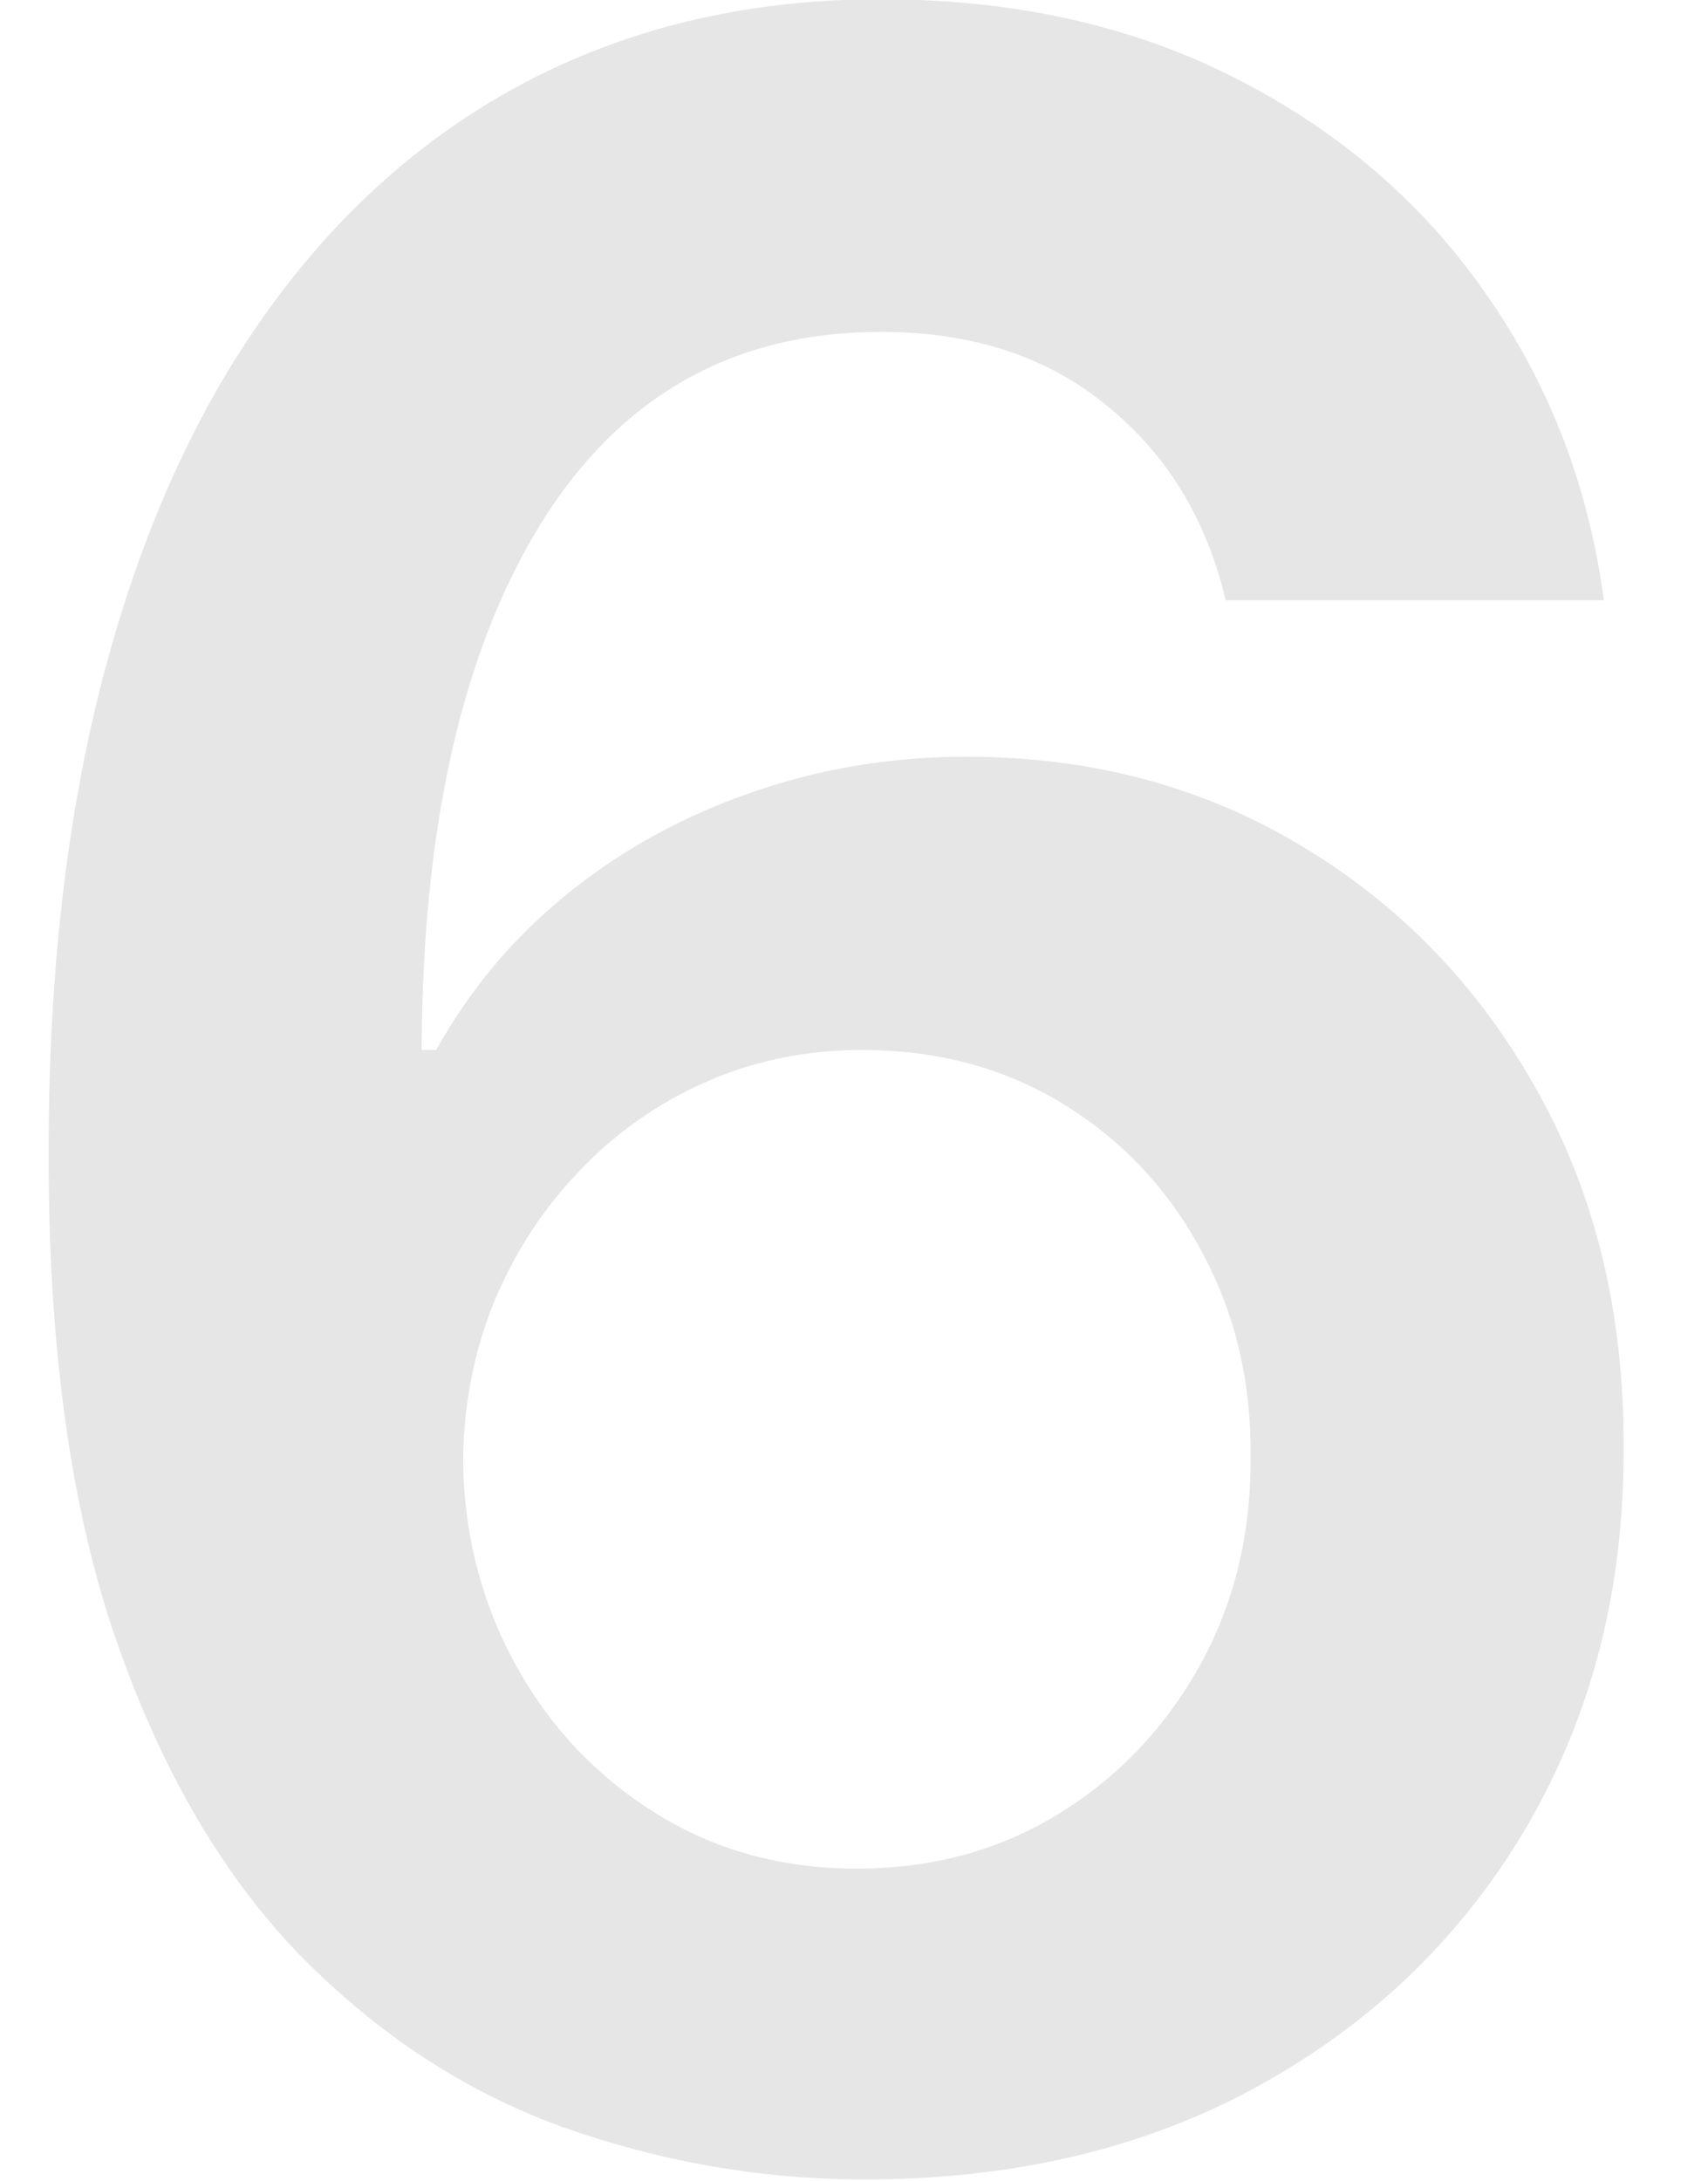 <?xml version="1.0" encoding="UTF-8"?> <svg xmlns="http://www.w3.org/2000/svg" width="112" height="143" viewBox="0 0 112 143" fill="none"><g clip-path="url(#clip0_99_20)"><path d="M56.322 142.902C49.663 142.857 43.163 141.702 36.822 139.437C30.481 137.127 24.774 133.39 19.701 128.227C14.627 123.018 10.596 116.11 7.607 107.504C4.617 98.853 3.145 88.141 3.19 75.367C3.19 63.455 4.459 52.833 6.995 43.502C9.532 34.171 13.178 26.29 17.934 19.858C22.69 13.381 28.42 8.444 35.123 5.047C41.873 1.649 49.414 -0.049 57.748 -0.049C66.49 -0.049 74.236 1.672 80.985 5.115C87.779 8.557 93.26 13.268 97.427 19.247C101.594 25.18 104.176 31.884 105.172 39.358H80.373C79.105 34.013 76.501 29.755 72.56 26.584C68.665 23.369 63.727 21.761 57.748 21.761C48.101 21.761 40.672 25.95 35.463 34.33C30.3 42.709 27.695 54.215 27.65 68.845H28.601C30.82 64.859 33.697 61.439 37.23 58.585C40.763 55.732 44.749 53.535 49.188 51.995C53.672 50.41 58.405 49.617 63.388 49.617C71.541 49.617 78.856 51.565 85.333 55.46C91.856 59.355 97.019 64.723 100.824 71.562C104.629 78.357 106.509 86.147 106.463 94.935C106.509 104.084 104.425 112.305 100.213 119.598C96 126.845 90.134 132.552 82.615 136.719C75.097 140.887 66.332 142.948 56.322 142.902ZM56.186 122.519C61.123 122.519 65.539 121.319 69.435 118.919C73.33 116.518 76.41 113.279 78.675 109.203C80.939 105.126 82.049 100.551 82.004 95.478C82.049 90.496 80.962 85.989 78.743 81.958C76.569 77.927 73.556 74.733 69.706 72.378C65.856 70.022 61.463 68.845 56.526 68.845C52.857 68.845 49.437 69.547 46.266 70.951C43.096 72.355 40.333 74.303 37.977 76.794C35.622 79.24 33.765 82.094 32.406 85.355C31.092 88.571 30.413 92.013 30.367 95.682C30.413 100.529 31.545 104.99 33.765 109.067C35.984 113.143 39.041 116.405 42.937 118.851C46.832 121.297 51.249 122.519 56.186 122.519Z" fill="#E6E6E6"></path></g><defs><clipPath id="clip0_99_20"><rect width="112" height="143" fill="white"></rect></clipPath></defs></svg> 